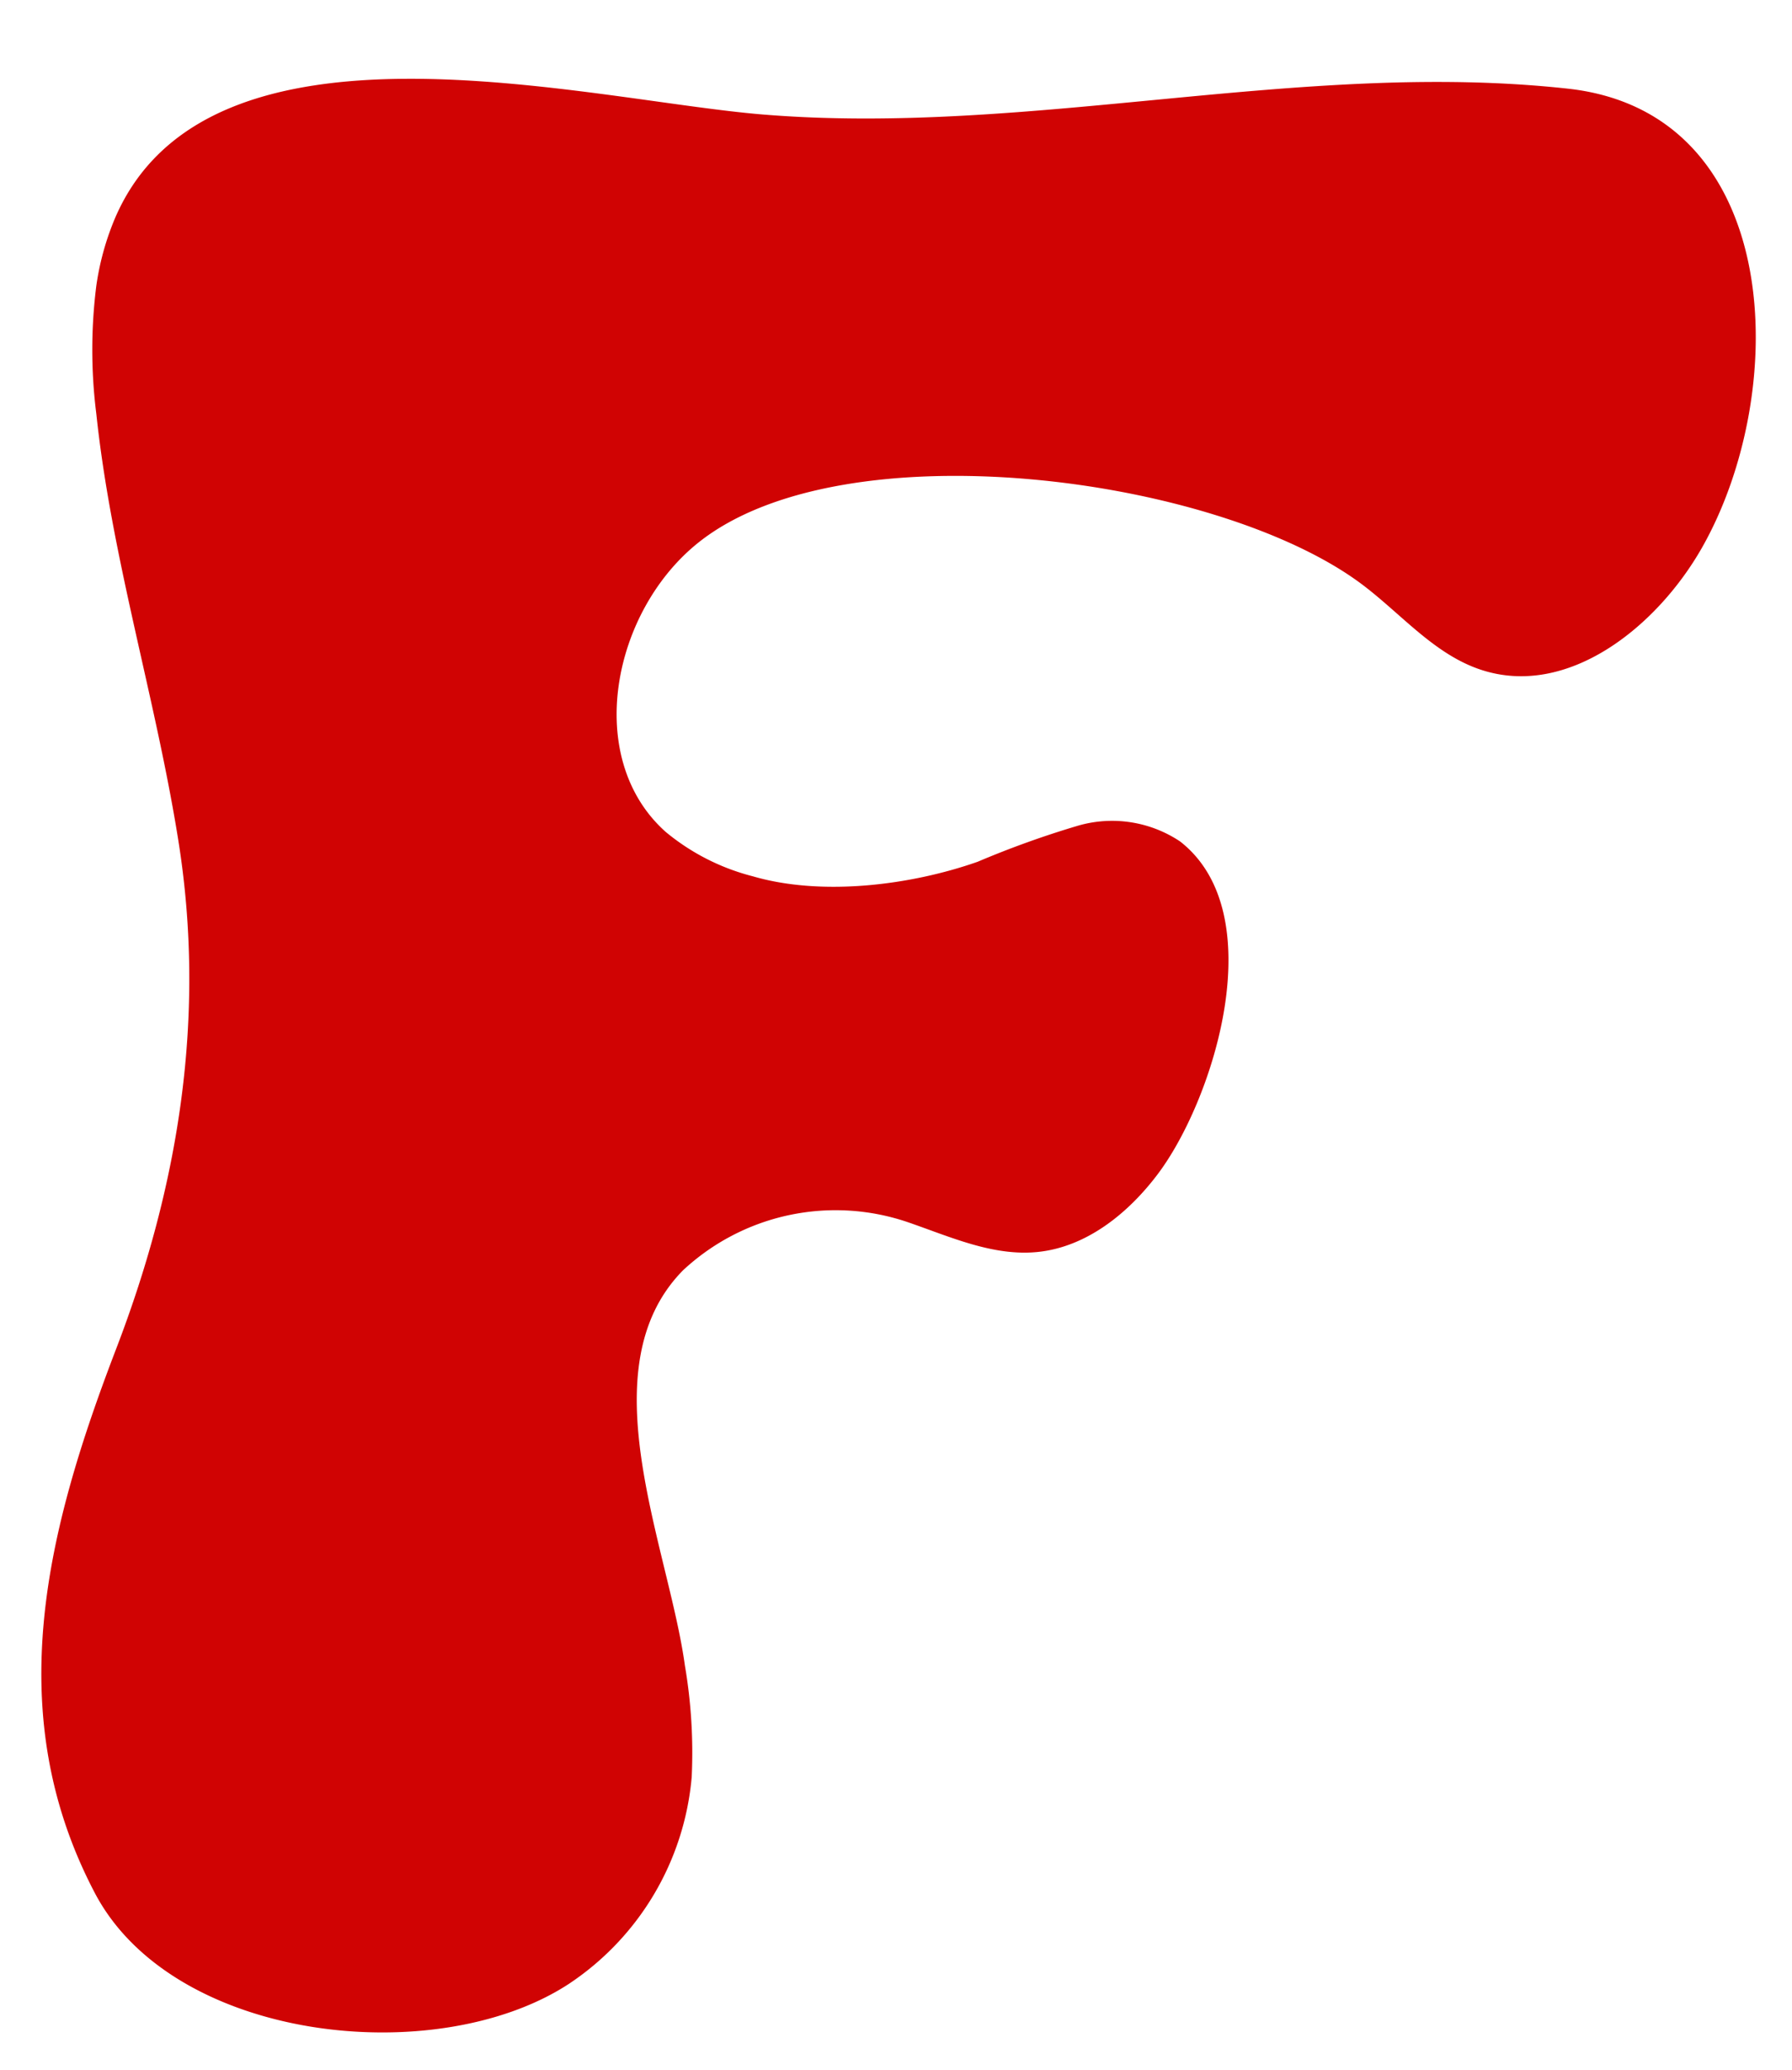 <?xml version="1.0" encoding="UTF-8" standalone="no"?><svg xmlns="http://www.w3.org/2000/svg" xmlns:xlink="http://www.w3.org/1999/xlink" fill="#000000" height="105.1" preserveAspectRatio="xMidYMid meet" version="1" viewBox="-2.1 -4.0 91.0 105.1" width="91" zoomAndPan="magnify"><g id="change1_1"><path d="M77.509.5C63.981-.981,50.24,2.931,36.626,1.812,27.673,1.076,8.5-4.041,3.737,7.085a13.814,13.814,0,0,0-.943,3.4A25.92,25.92,0,0,0,2.79,17c.773,7.32,3.009,14.406,4.167,21.675C8.371,47.547,7,56.123,3.816,64.431.3,73.593-2.122,82.882,2.712,92.094c3.977,7.58,17.337,9,24.048,4.639a14.069,14.069,0,0,0,6.266-10.524,26.307,26.307,0,0,0-.346-5.655c-.829-6.039-5-15.076-.1-20.06A11.365,11.365,0,0,1,44.012,58.05c2.139.736,4.3,1.73,6.555,1.511,2.511-.244,4.652-1.982,6.159-4,2.838-3.807,5.78-13.2,1.1-16.844a6.218,6.218,0,0,0-5.182-.8,48.043,48.043,0,0,0-5.1,1.833c-3.393,1.191-7.9,1.763-11.418.736A11.31,11.31,0,0,1,31.7,38.229c-4.195-3.747-2.715-11.221,1.7-14.711,7.4-5.853,26.237-3.347,33.59,2.093C69.015,27.112,70.7,29.206,73.1,30c4.4,1.458,8.928-2.158,11.222-6.184C88.847,15.866,88.526,1.7,77.509.5Z" fill="#d00303"/></g></svg>